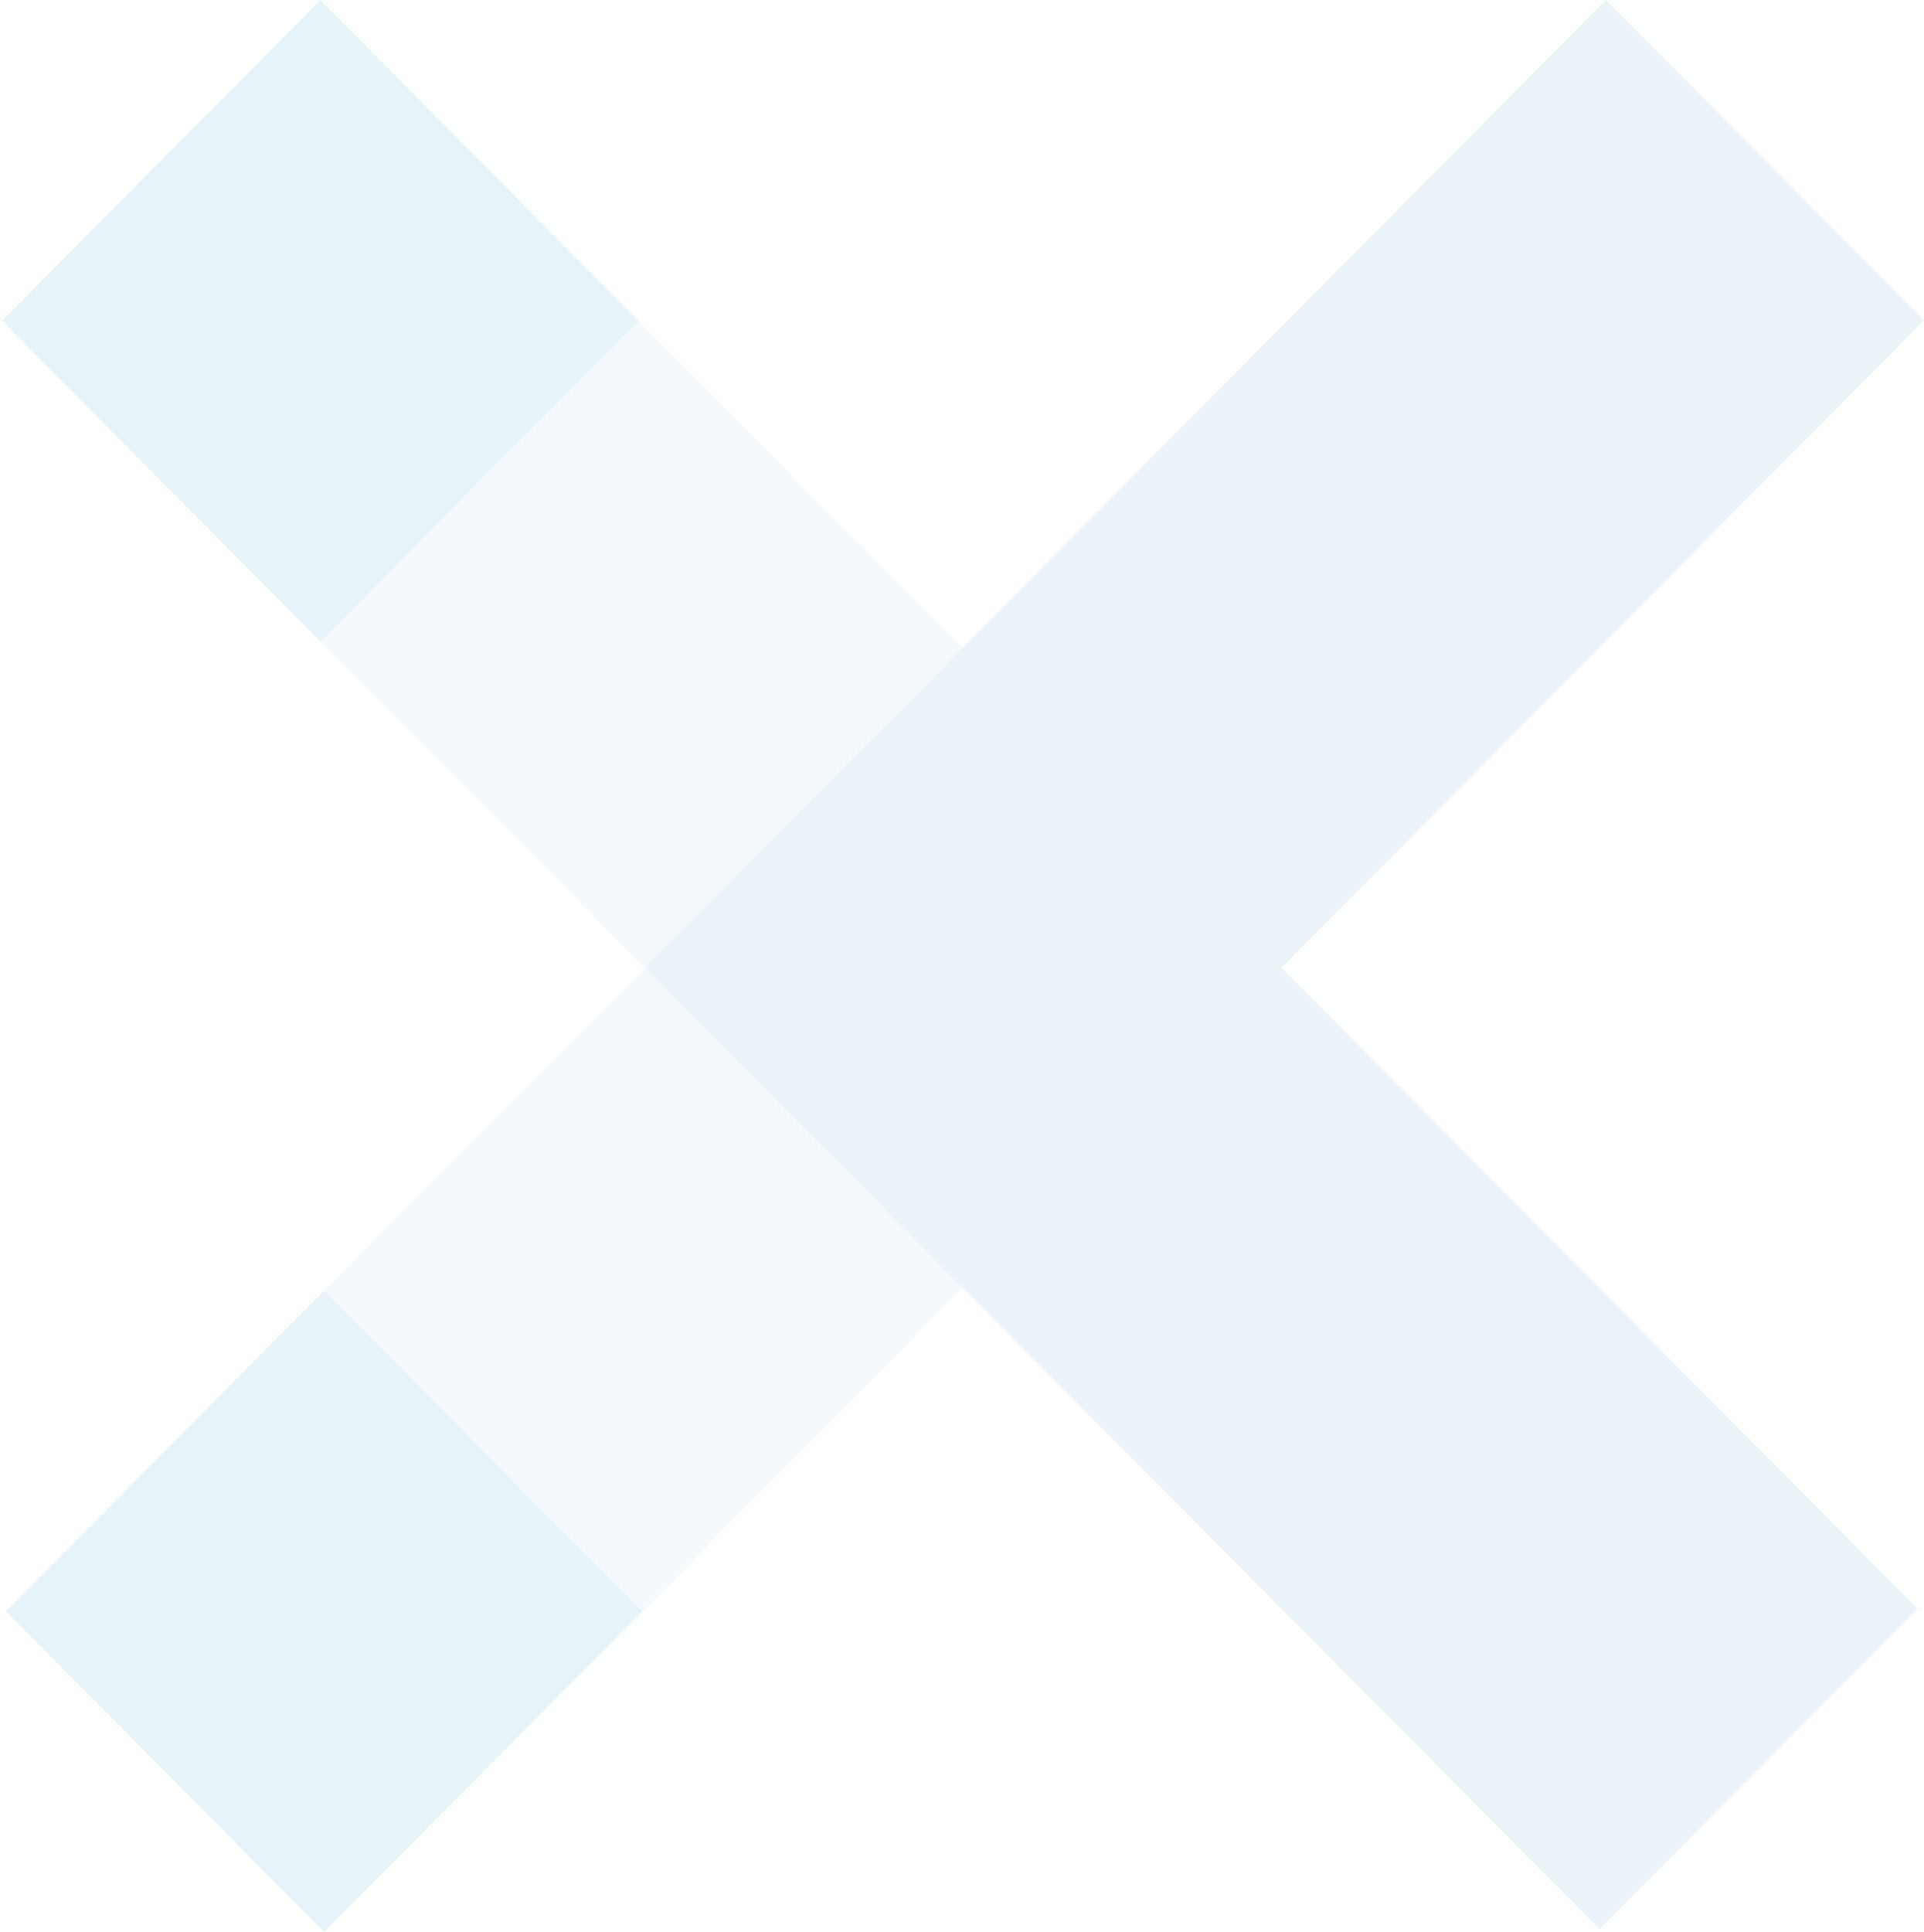 <svg xmlns="http://www.w3.org/2000/svg" width="2838.952" height="2850"><g fill="none" fill-rule="evenodd" opacity=".2"><path fill="#C3E1F1" d="m472.285 0 1408.231 1418.607-.04.04 9.476 9.545L481.72 2846.8 12.31 2373.93l938.86-945.778L2.874 472.869 472.284 0Z"/><path fill="#81C4E0" d="M472.87.589 3.458 473.457l469.41 472.87 469.41-472.87zM478.18 1904.262 8.77 2377.132 478.18 2850l469.41-472.87z"/><path fill="#90C1DC" d="M2369.557 0 961.374 1418.21l.053.052-9.475 9.543L2360.122 2846l469.394-472.736-938.828-945.513 948.264-955.015L2369.557 0Z"/></g></svg>